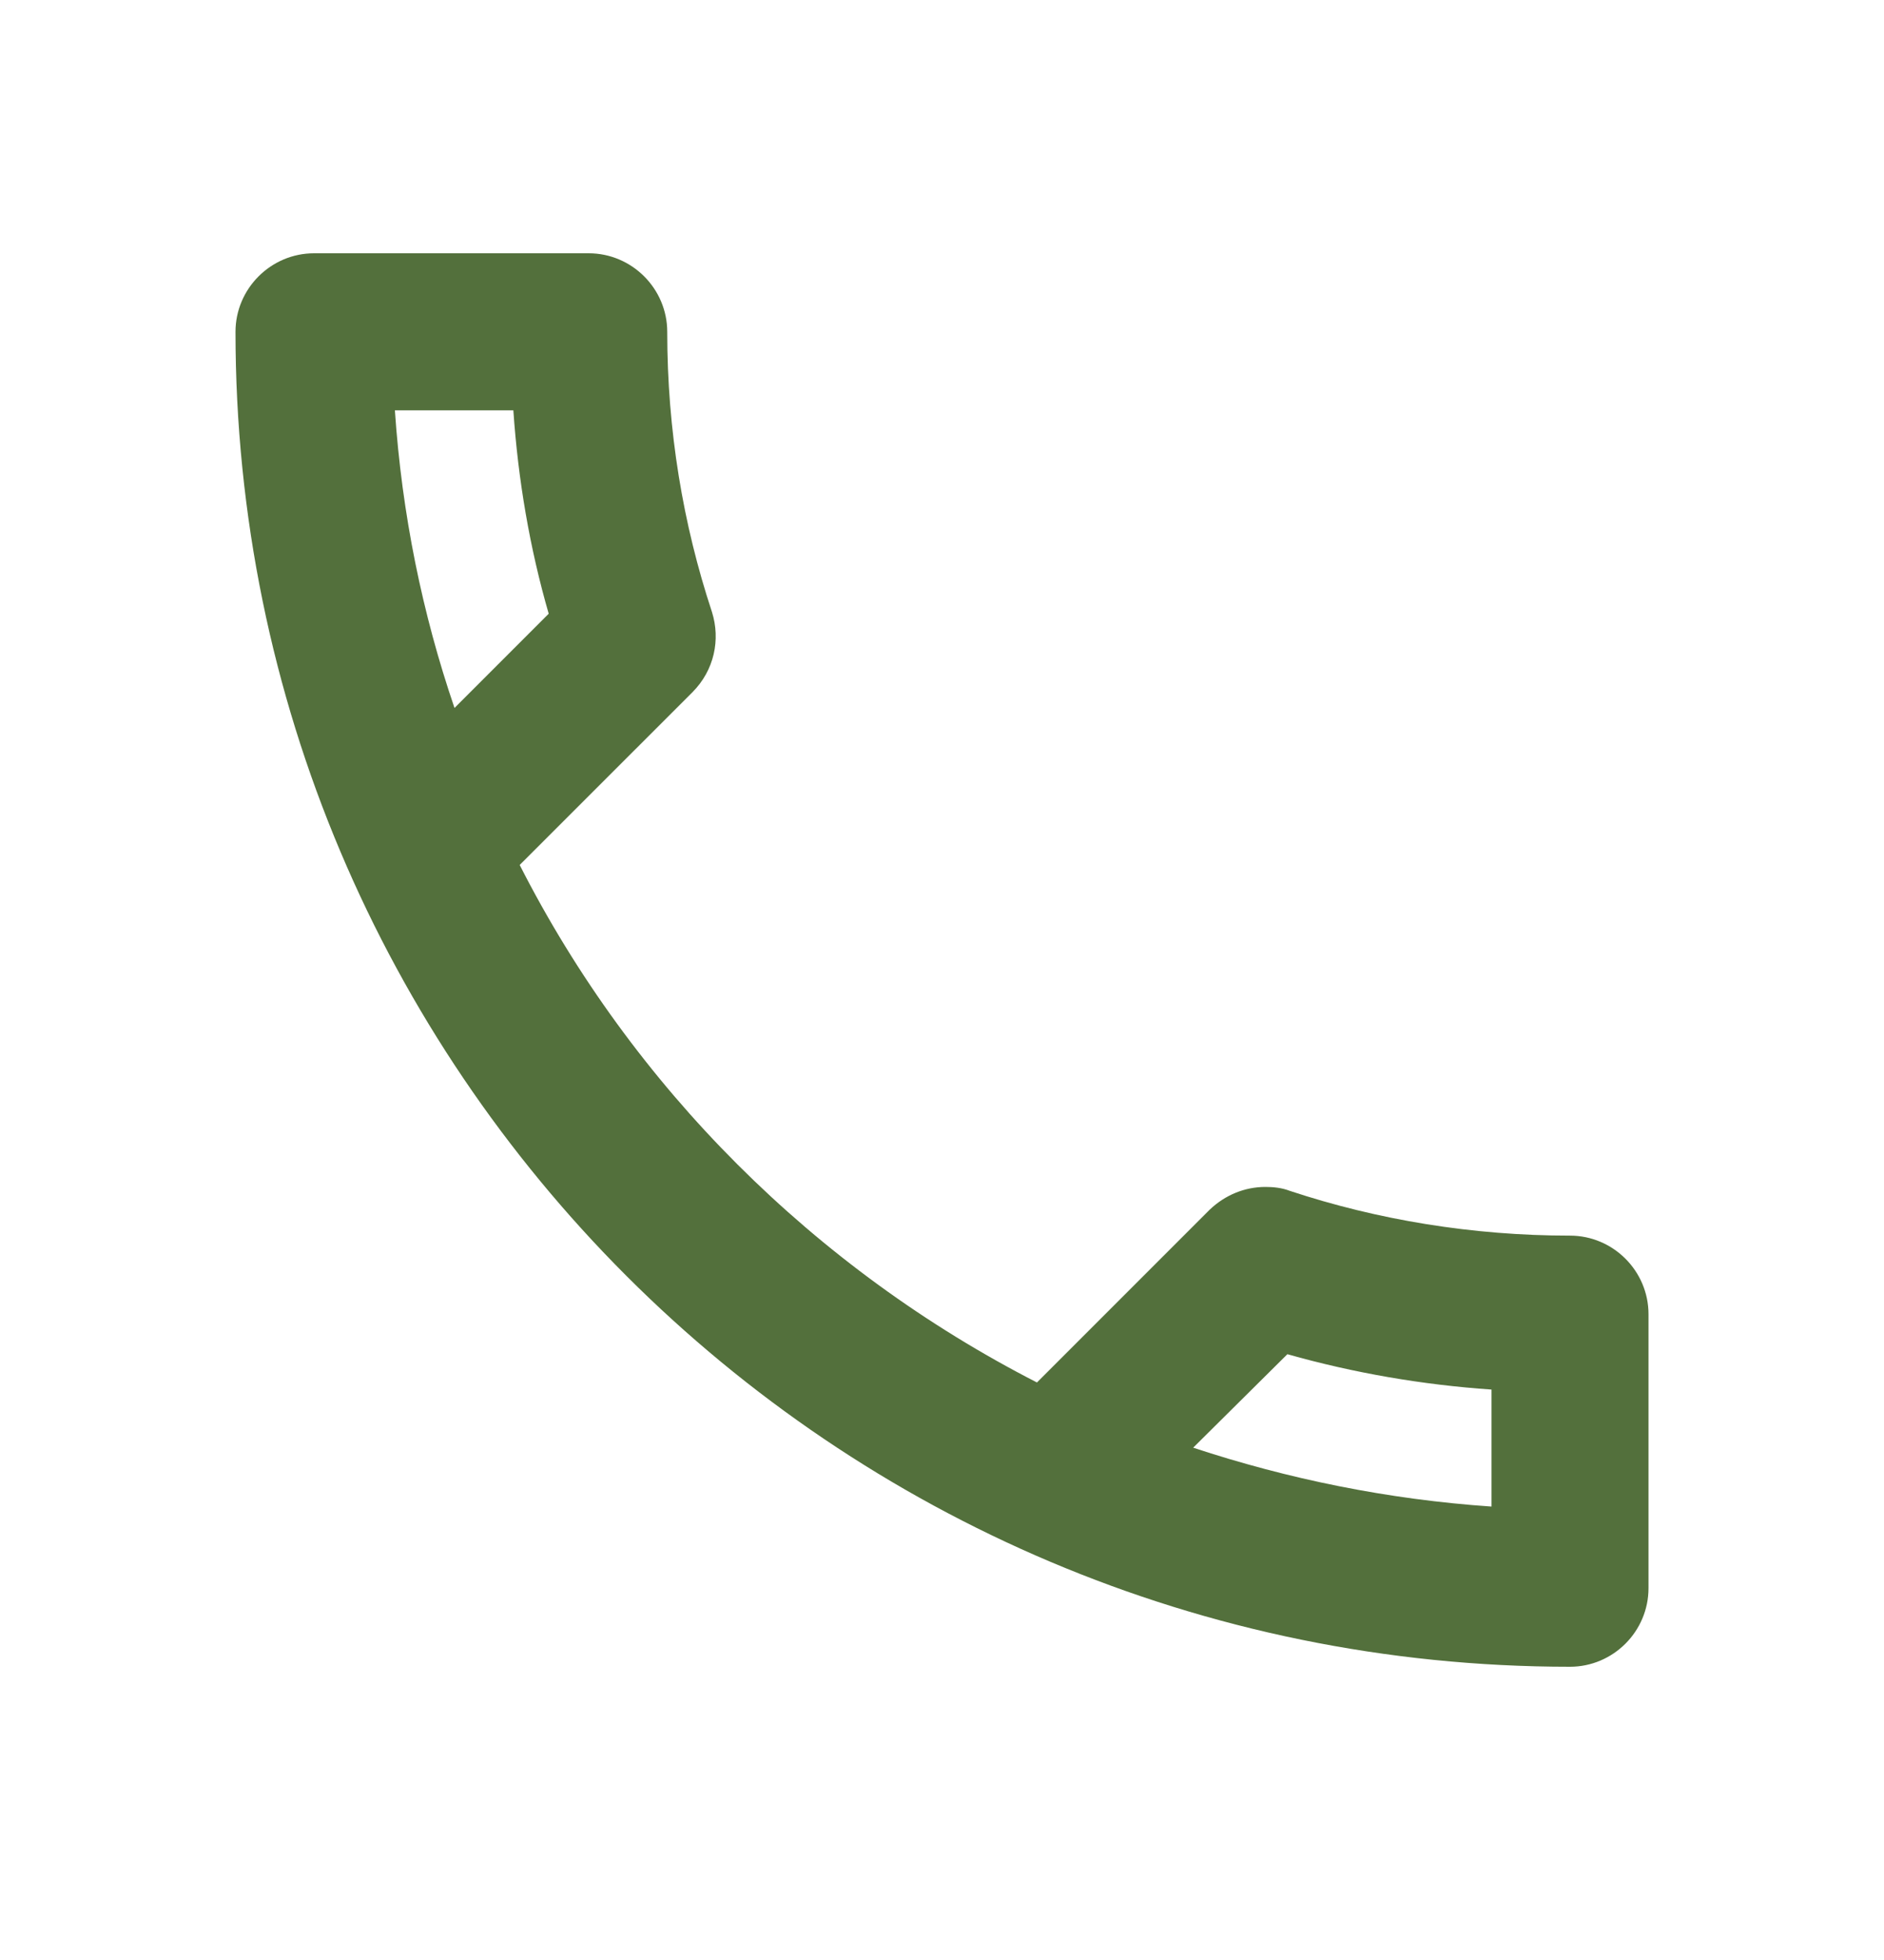 <svg width="25" height="26" viewBox="0 0 25 26" fill="none" xmlns="http://www.w3.org/2000/svg">
<g id="icon">
<path id="Vector" d="M6.812 5.443C6.875 6.37 7.031 7.277 7.281 8.141L6.031 9.391C5.604 8.141 5.333 6.818 5.24 5.443H6.812ZM17.083 17.964C17.969 18.214 18.875 18.37 19.792 18.433V19.985C18.417 19.891 17.094 19.62 15.833 19.204L17.083 17.964ZM7.812 3.36H4.167C3.594 3.36 3.125 3.829 3.125 4.402C3.125 14.183 11.052 22.11 20.833 22.11C21.406 22.11 21.875 21.641 21.875 21.068V17.433C21.875 16.86 21.406 16.391 20.833 16.391C19.542 16.391 18.281 16.183 17.115 15.797C17.01 15.756 16.896 15.745 16.792 15.745C16.521 15.745 16.26 15.849 16.052 16.047L13.76 18.339C10.812 16.829 8.396 14.422 6.896 11.474L9.188 9.183C9.479 8.891 9.562 8.485 9.448 8.12C9.062 6.954 8.854 5.704 8.854 4.402C8.854 3.829 8.385 3.36 7.812 3.36Z" fill="#53703C"/>
</g>
</svg>

